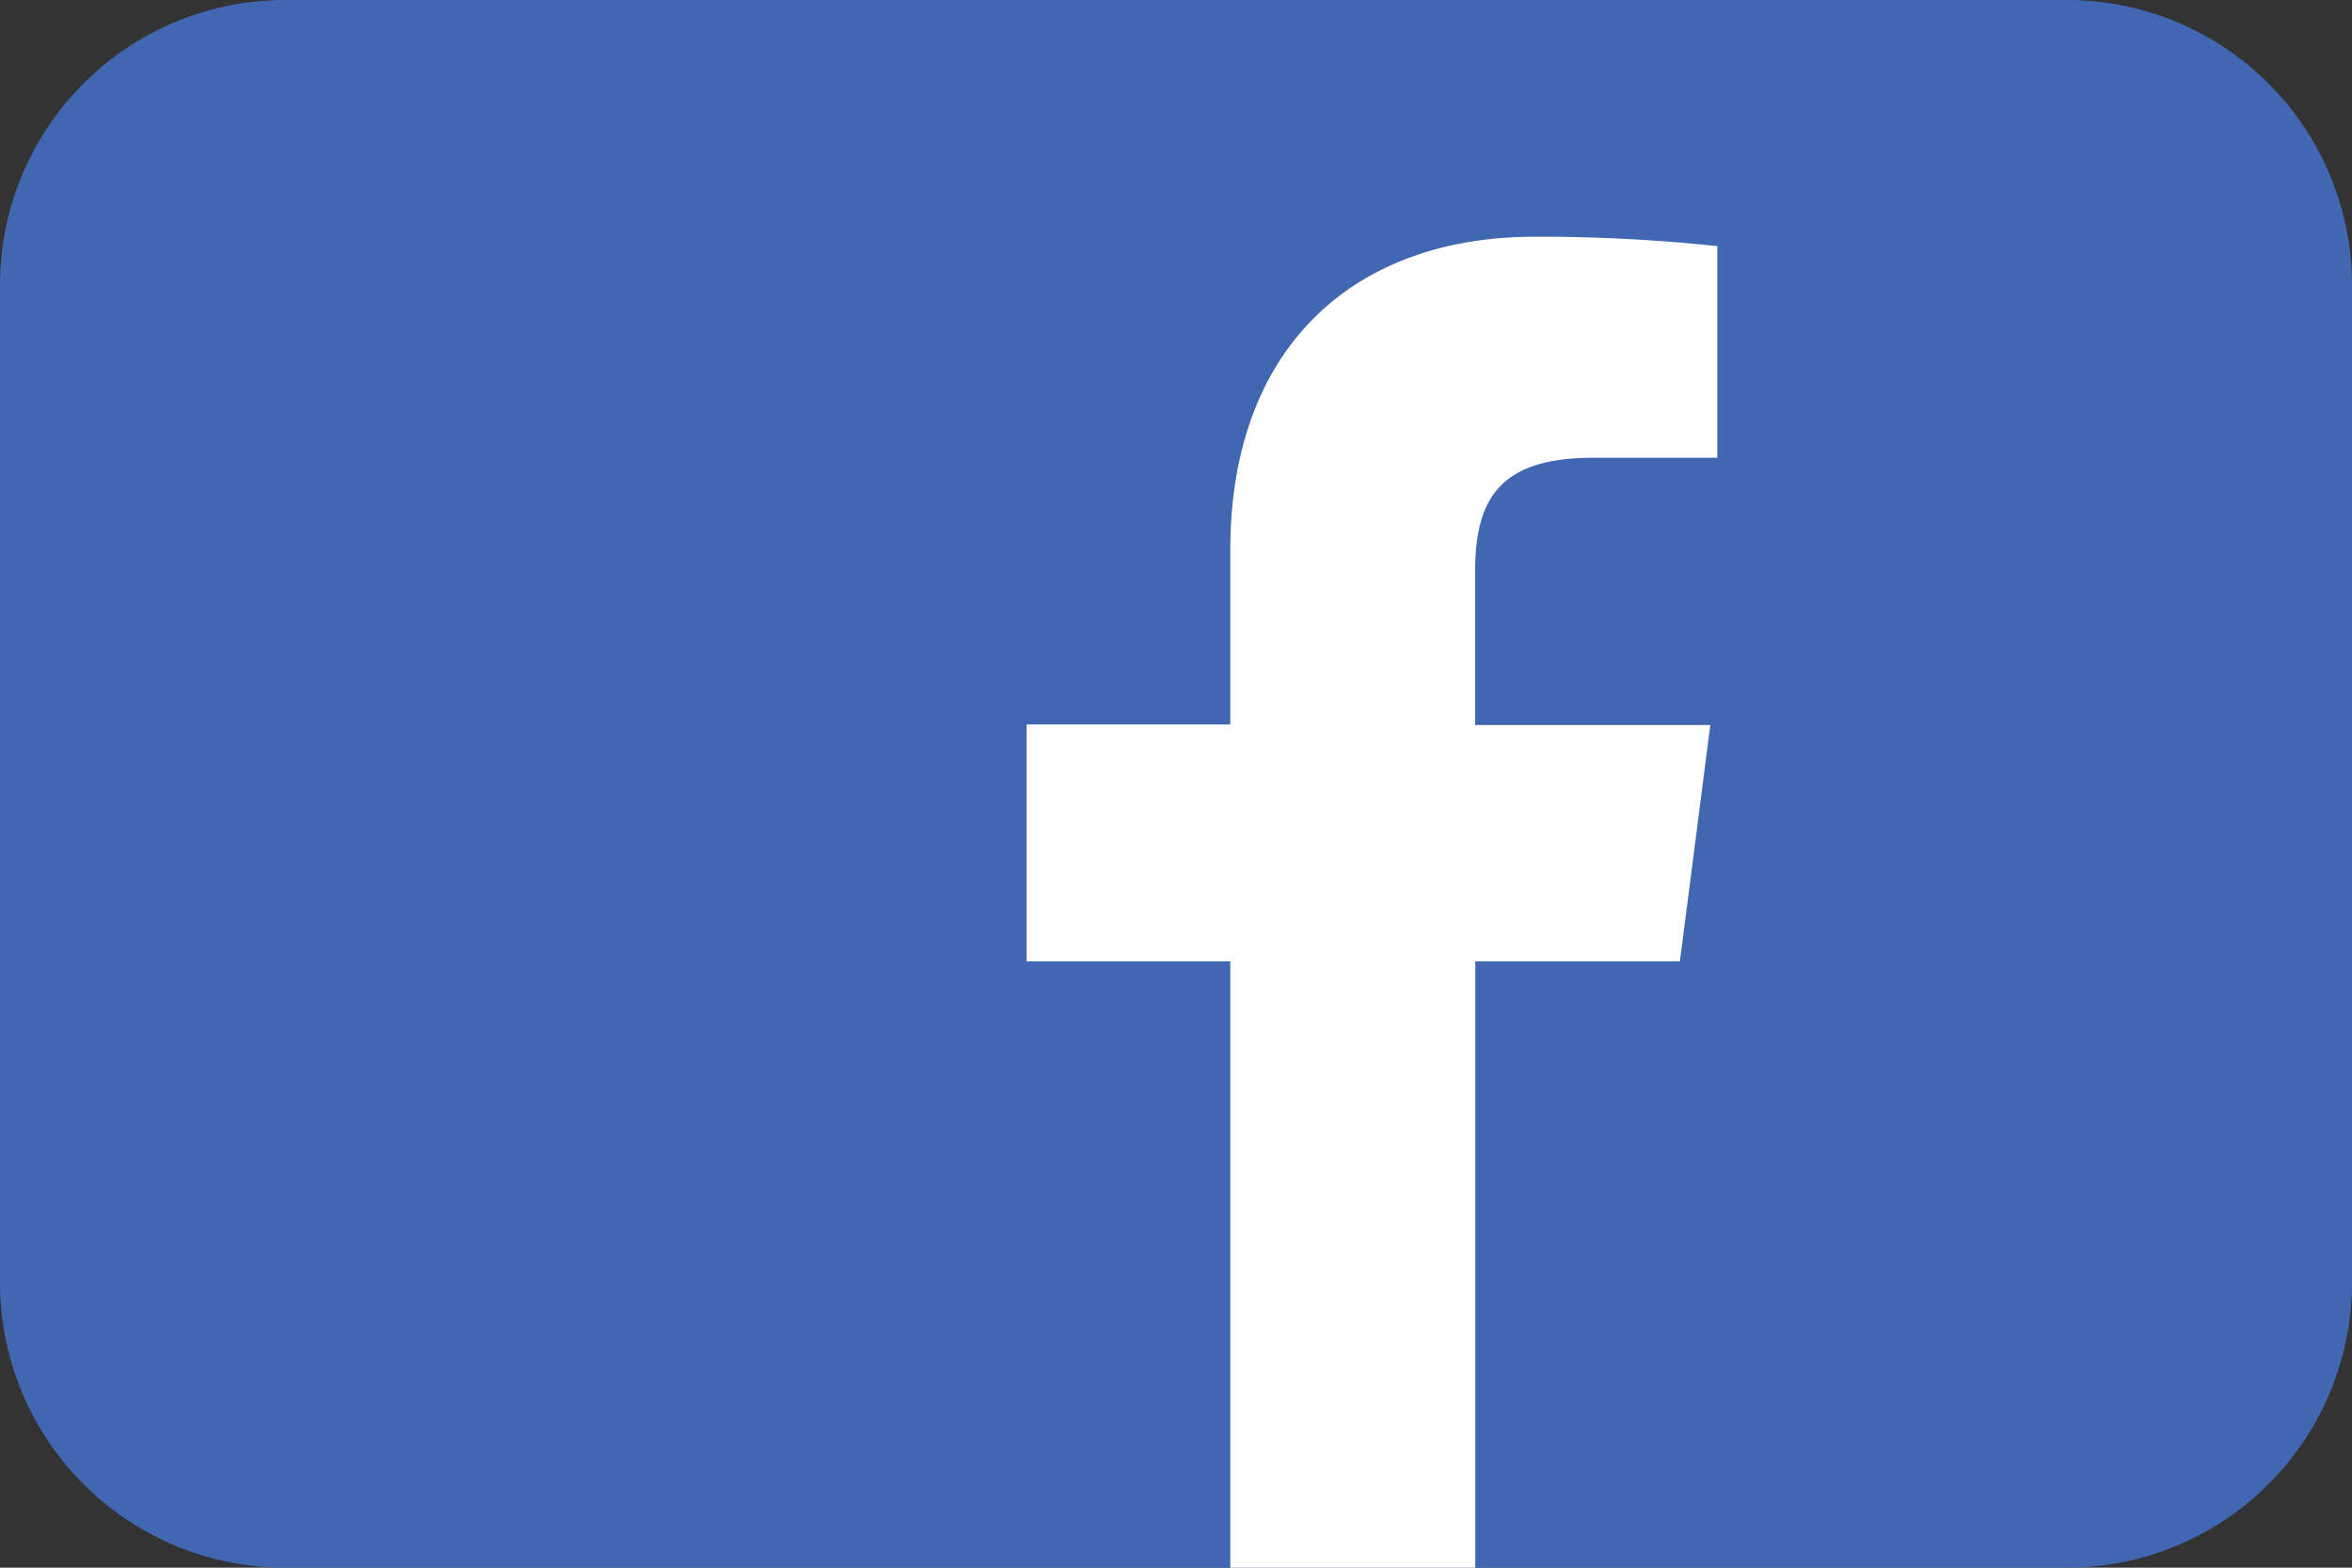 <svg xmlns="http://www.w3.org/2000/svg" viewBox="0 0 120 80"><rect x="0" y="0" width="120" height="80" fill="#333333" stroke="none"/><defs><style>.cls-1{fill:#4267b2;}.cls-2{fill:#fff;}</style></defs><title>icon_fb_sp</title><g id="icon_fb_pcのコピー"><g id="レイヤー_4のコピー" data-name="レイヤー 4のコピー"><g id="g7958"><path id="path7960" class="cls-1" d="M105.53,0H14.58A14.55,14.55,0,0,0,0,14.47v51A14.55,14.55,0,0,0,14.47,80h91A14.55,14.55,0,0,0,120,65.53V14.58A14.55,14.55,0,0,0,105.53,0"/></g></g><path id="f" class="cls-2" d="M75.27,80V49.06H85.71L87.26,37h-12V29.24c0-3.5,1-5.88,6-5.88h6.36V12.56a85.43,85.43,0,0,0-9.32-.48c-9.22,0-15.53,5.63-15.53,16v8.89H52.38V49.06H62.77V80Z"/></g></svg>